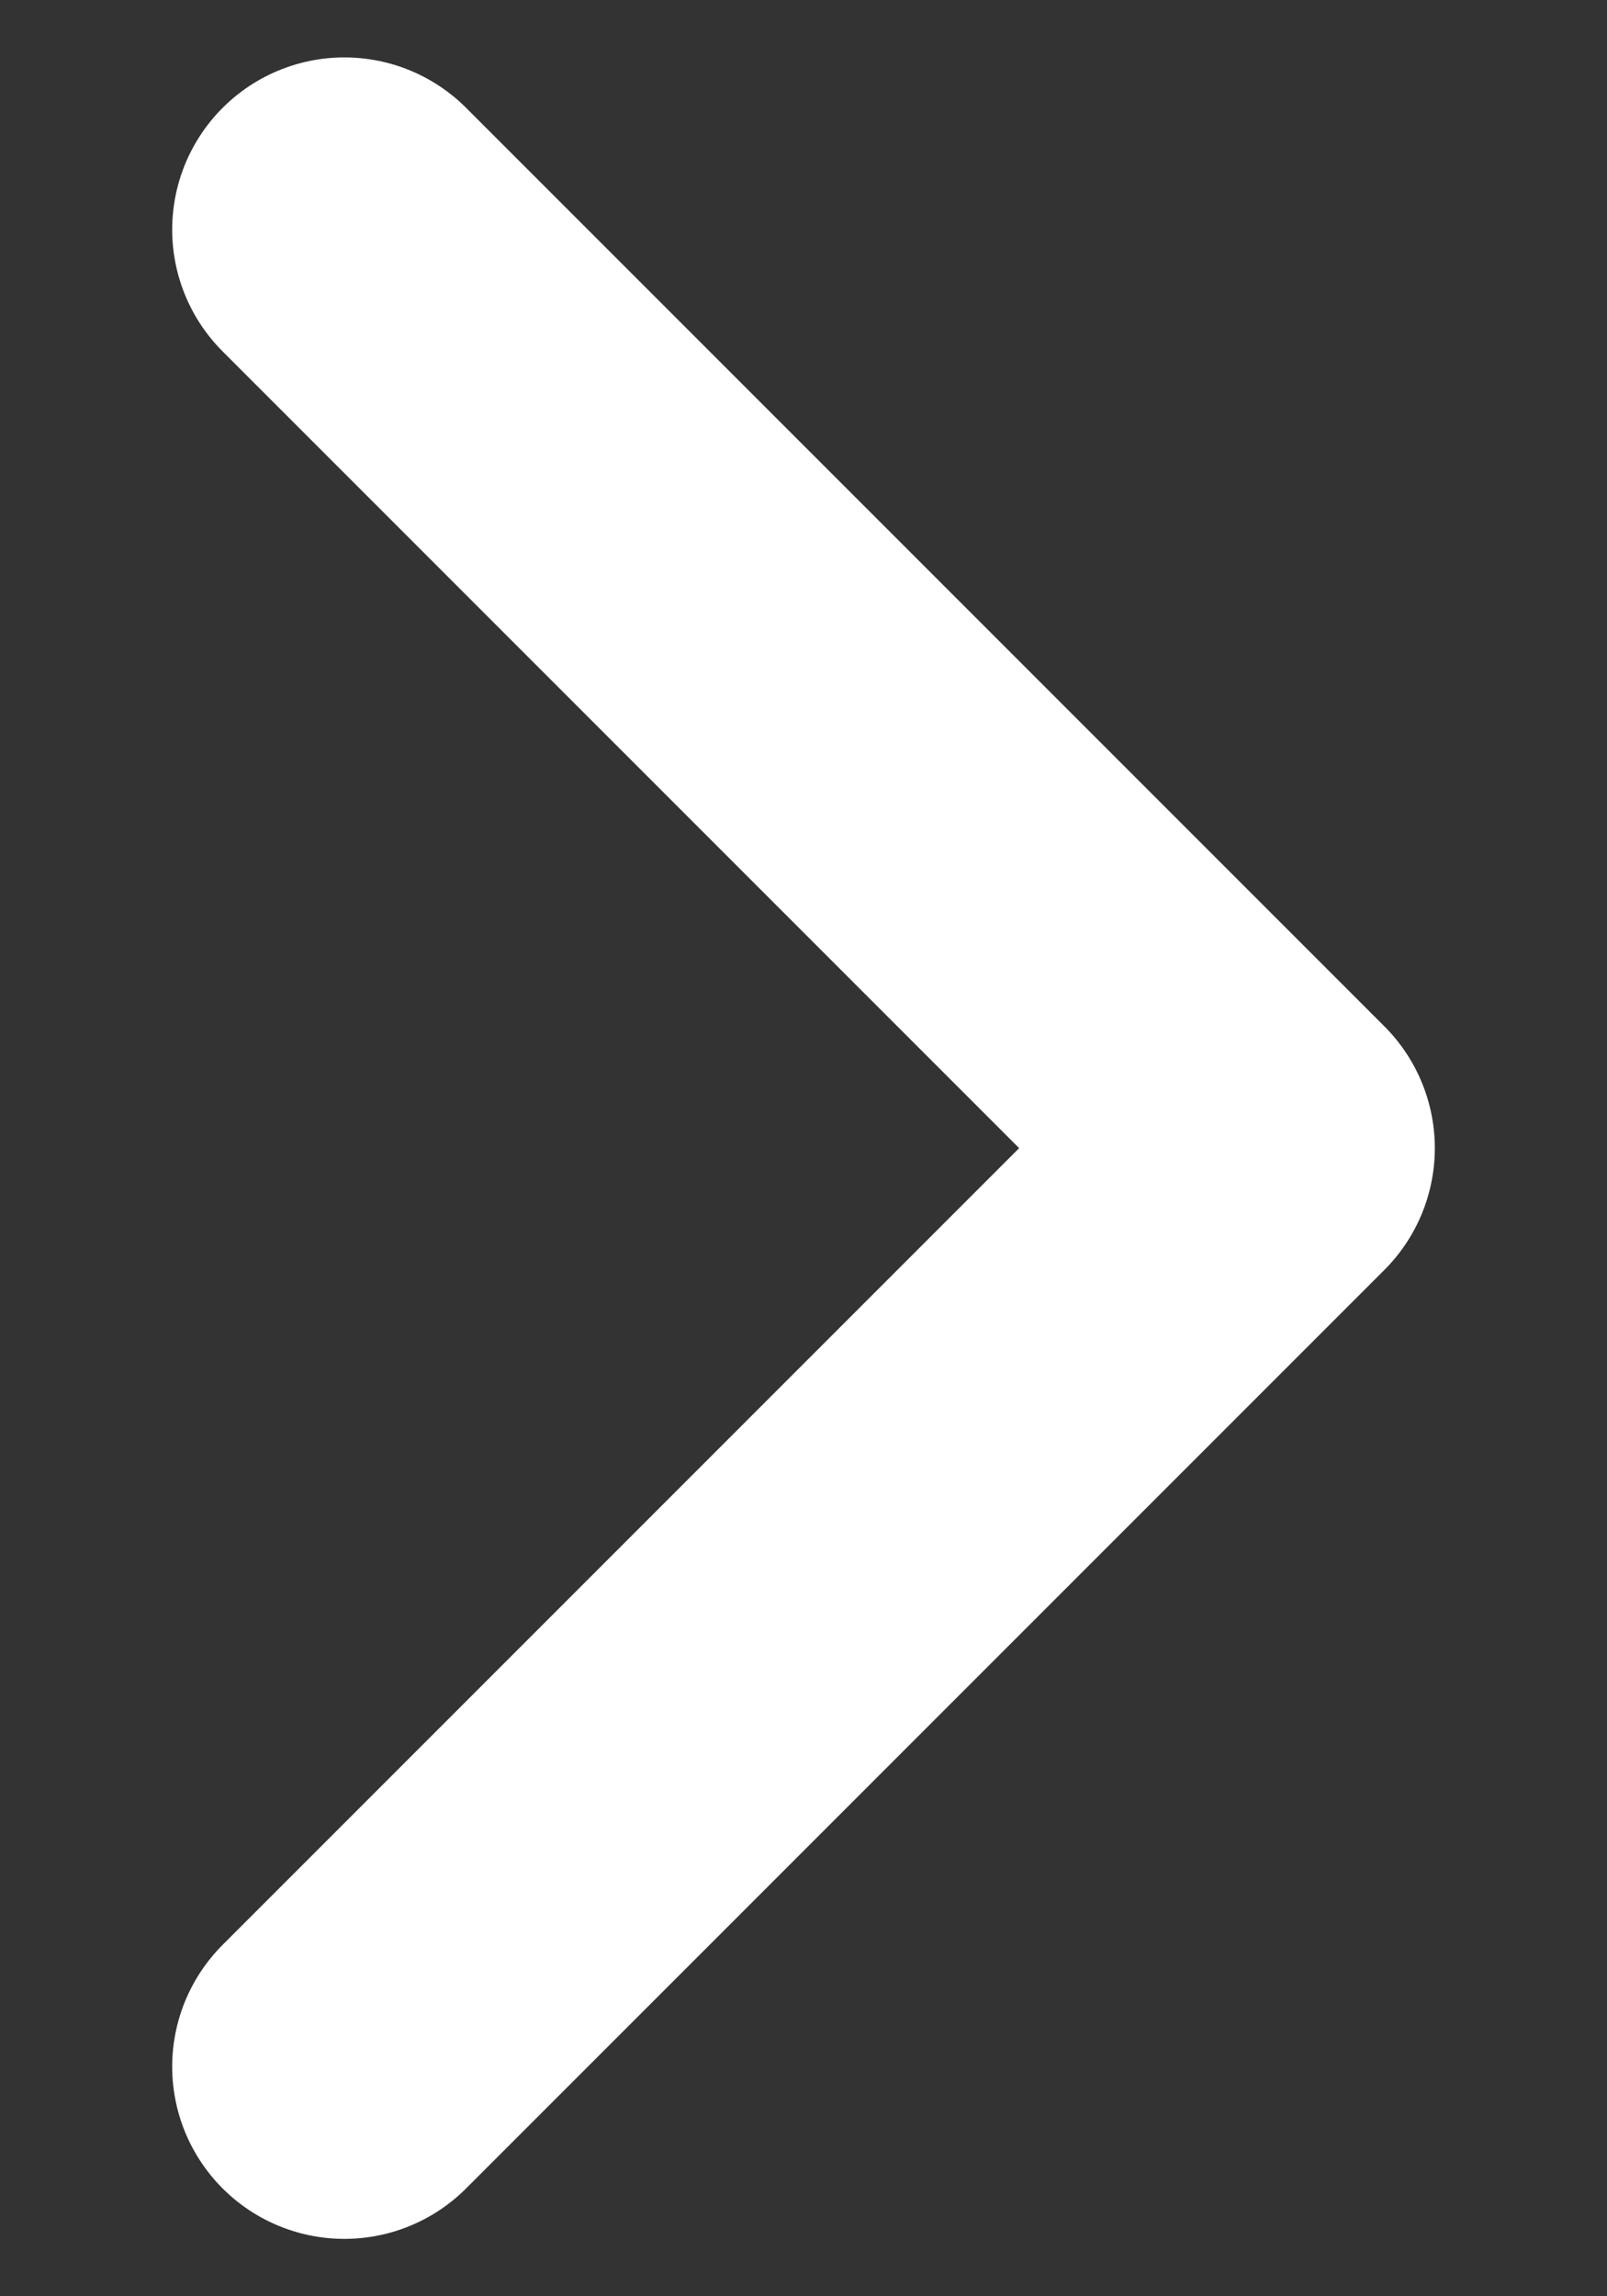 <svg xmlns="http://www.w3.org/2000/svg" width="7" height="10" viewBox="0 0 7 10" fill="none">
<rect x="0" y="0" width="7" height="10" fill="#333333" stroke="none"/>
<path d="M1.5 1L5.5 5L1.5 9" stroke="white" stroke-width="1.5" stroke-linecap="round" stroke-linejoin="round"/>
</svg>